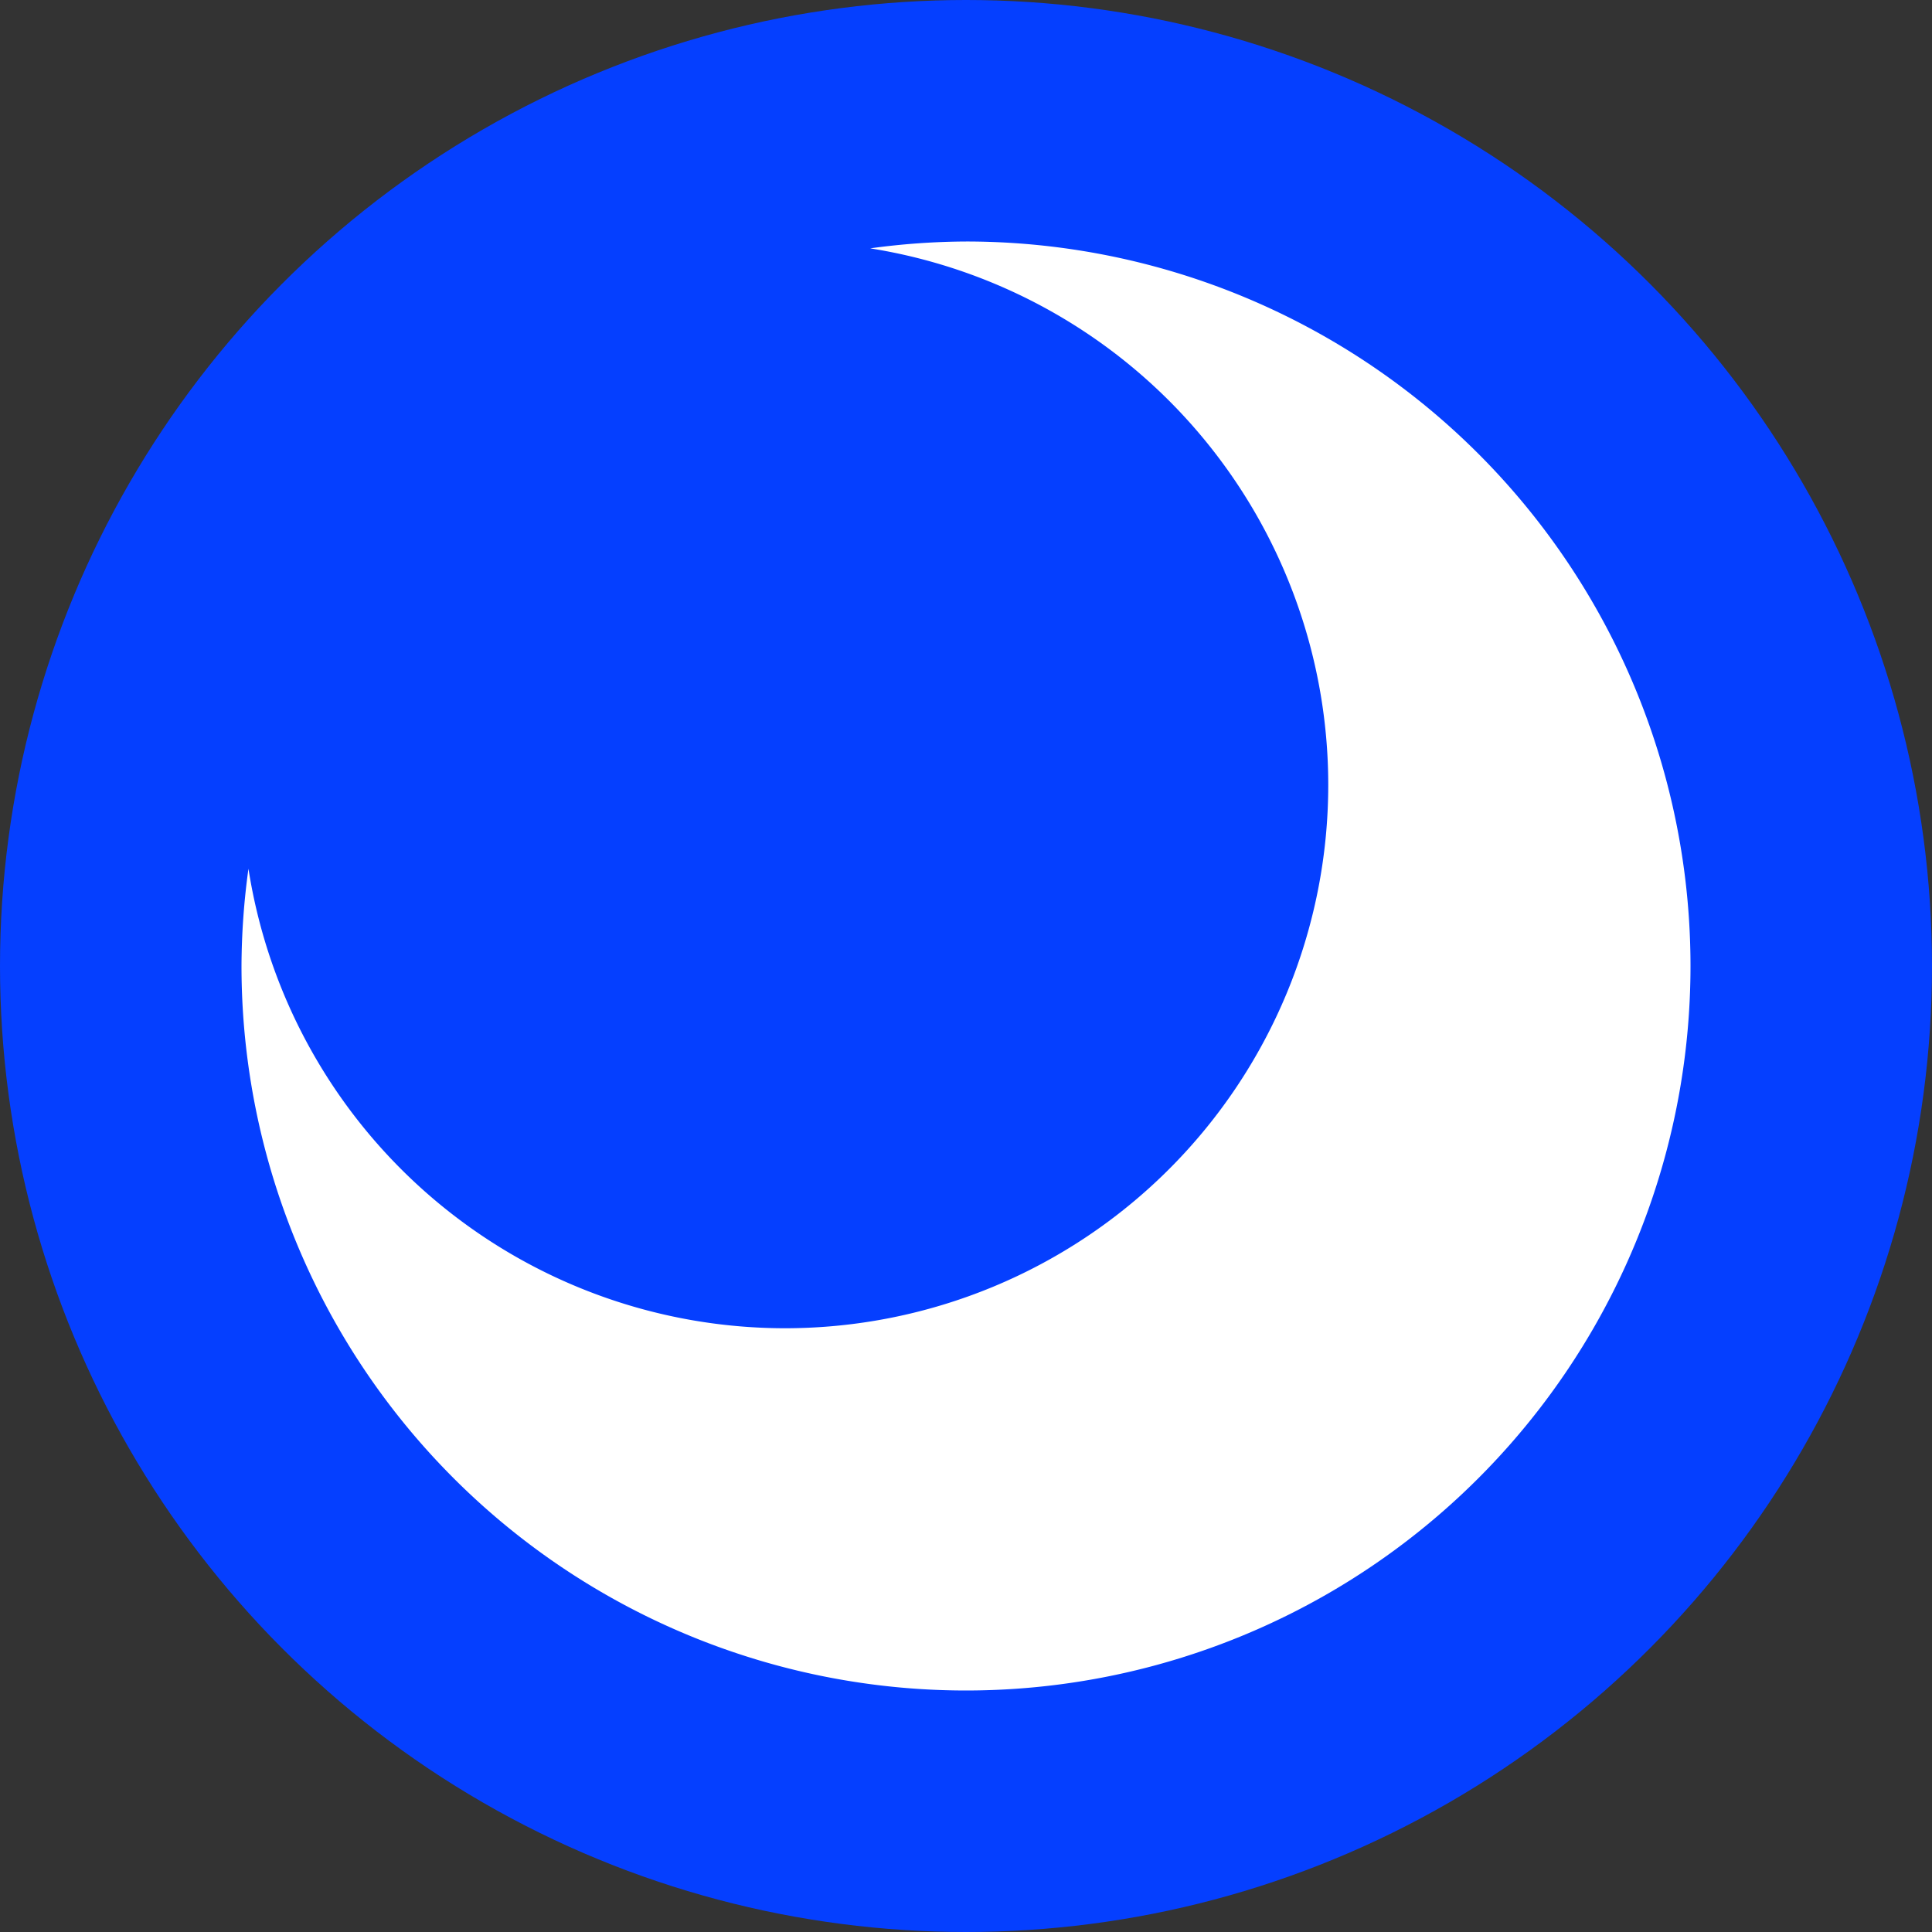 <?xml version="1.0" encoding="UTF-8" standalone="no"?>
<!-- Created with Inkscape (http://www.inkscape.org/) -->

<svg
   width="381mm"
   height="381mm"
   viewBox="0 0 381 381"
   version="1.1"
   id="svg1"
   xml:space="preserve"
   xmlns="http://www.w3.org/2000/svg"
   xmlns:svg="http://www.w3.org/2000/svg"><rect x="0" y="0" width="381" height="381" fill="#333333" stroke="none"/><defs
     id="defs1" /><g
     id="layer1"
     transform="translate(526.173,-1513.394)"><circle
       style="fill:#053fff;fill-opacity:1;stroke:none;stroke-width:0.263"
       id="path23"
       cx="-335.673"
       cy="1703.894"
       r="190.5" /><path
       id="path24"
       style="fill:#ffffff;fill-opacity:1;stroke:none;stroke-width:0.26"
       d="m -335.673,1561.019 a 142.875,142.875 0 0 0 -18.892,1.351 107.156,107.156 0 0 1 90.33,105.805 107.156,107.156 0 0 1 -107.156,107.156 107.156,107.156 0 0 1 -105.785,-90.614 142.875,142.875 0 0 0 -1.372,19.176 142.875,142.875 0 0 0 142.875,142.875 142.875,142.875 0 0 0 142.875,-142.875 142.875,142.875 0 0 0 -142.875,-142.875 z" /></g></svg>
